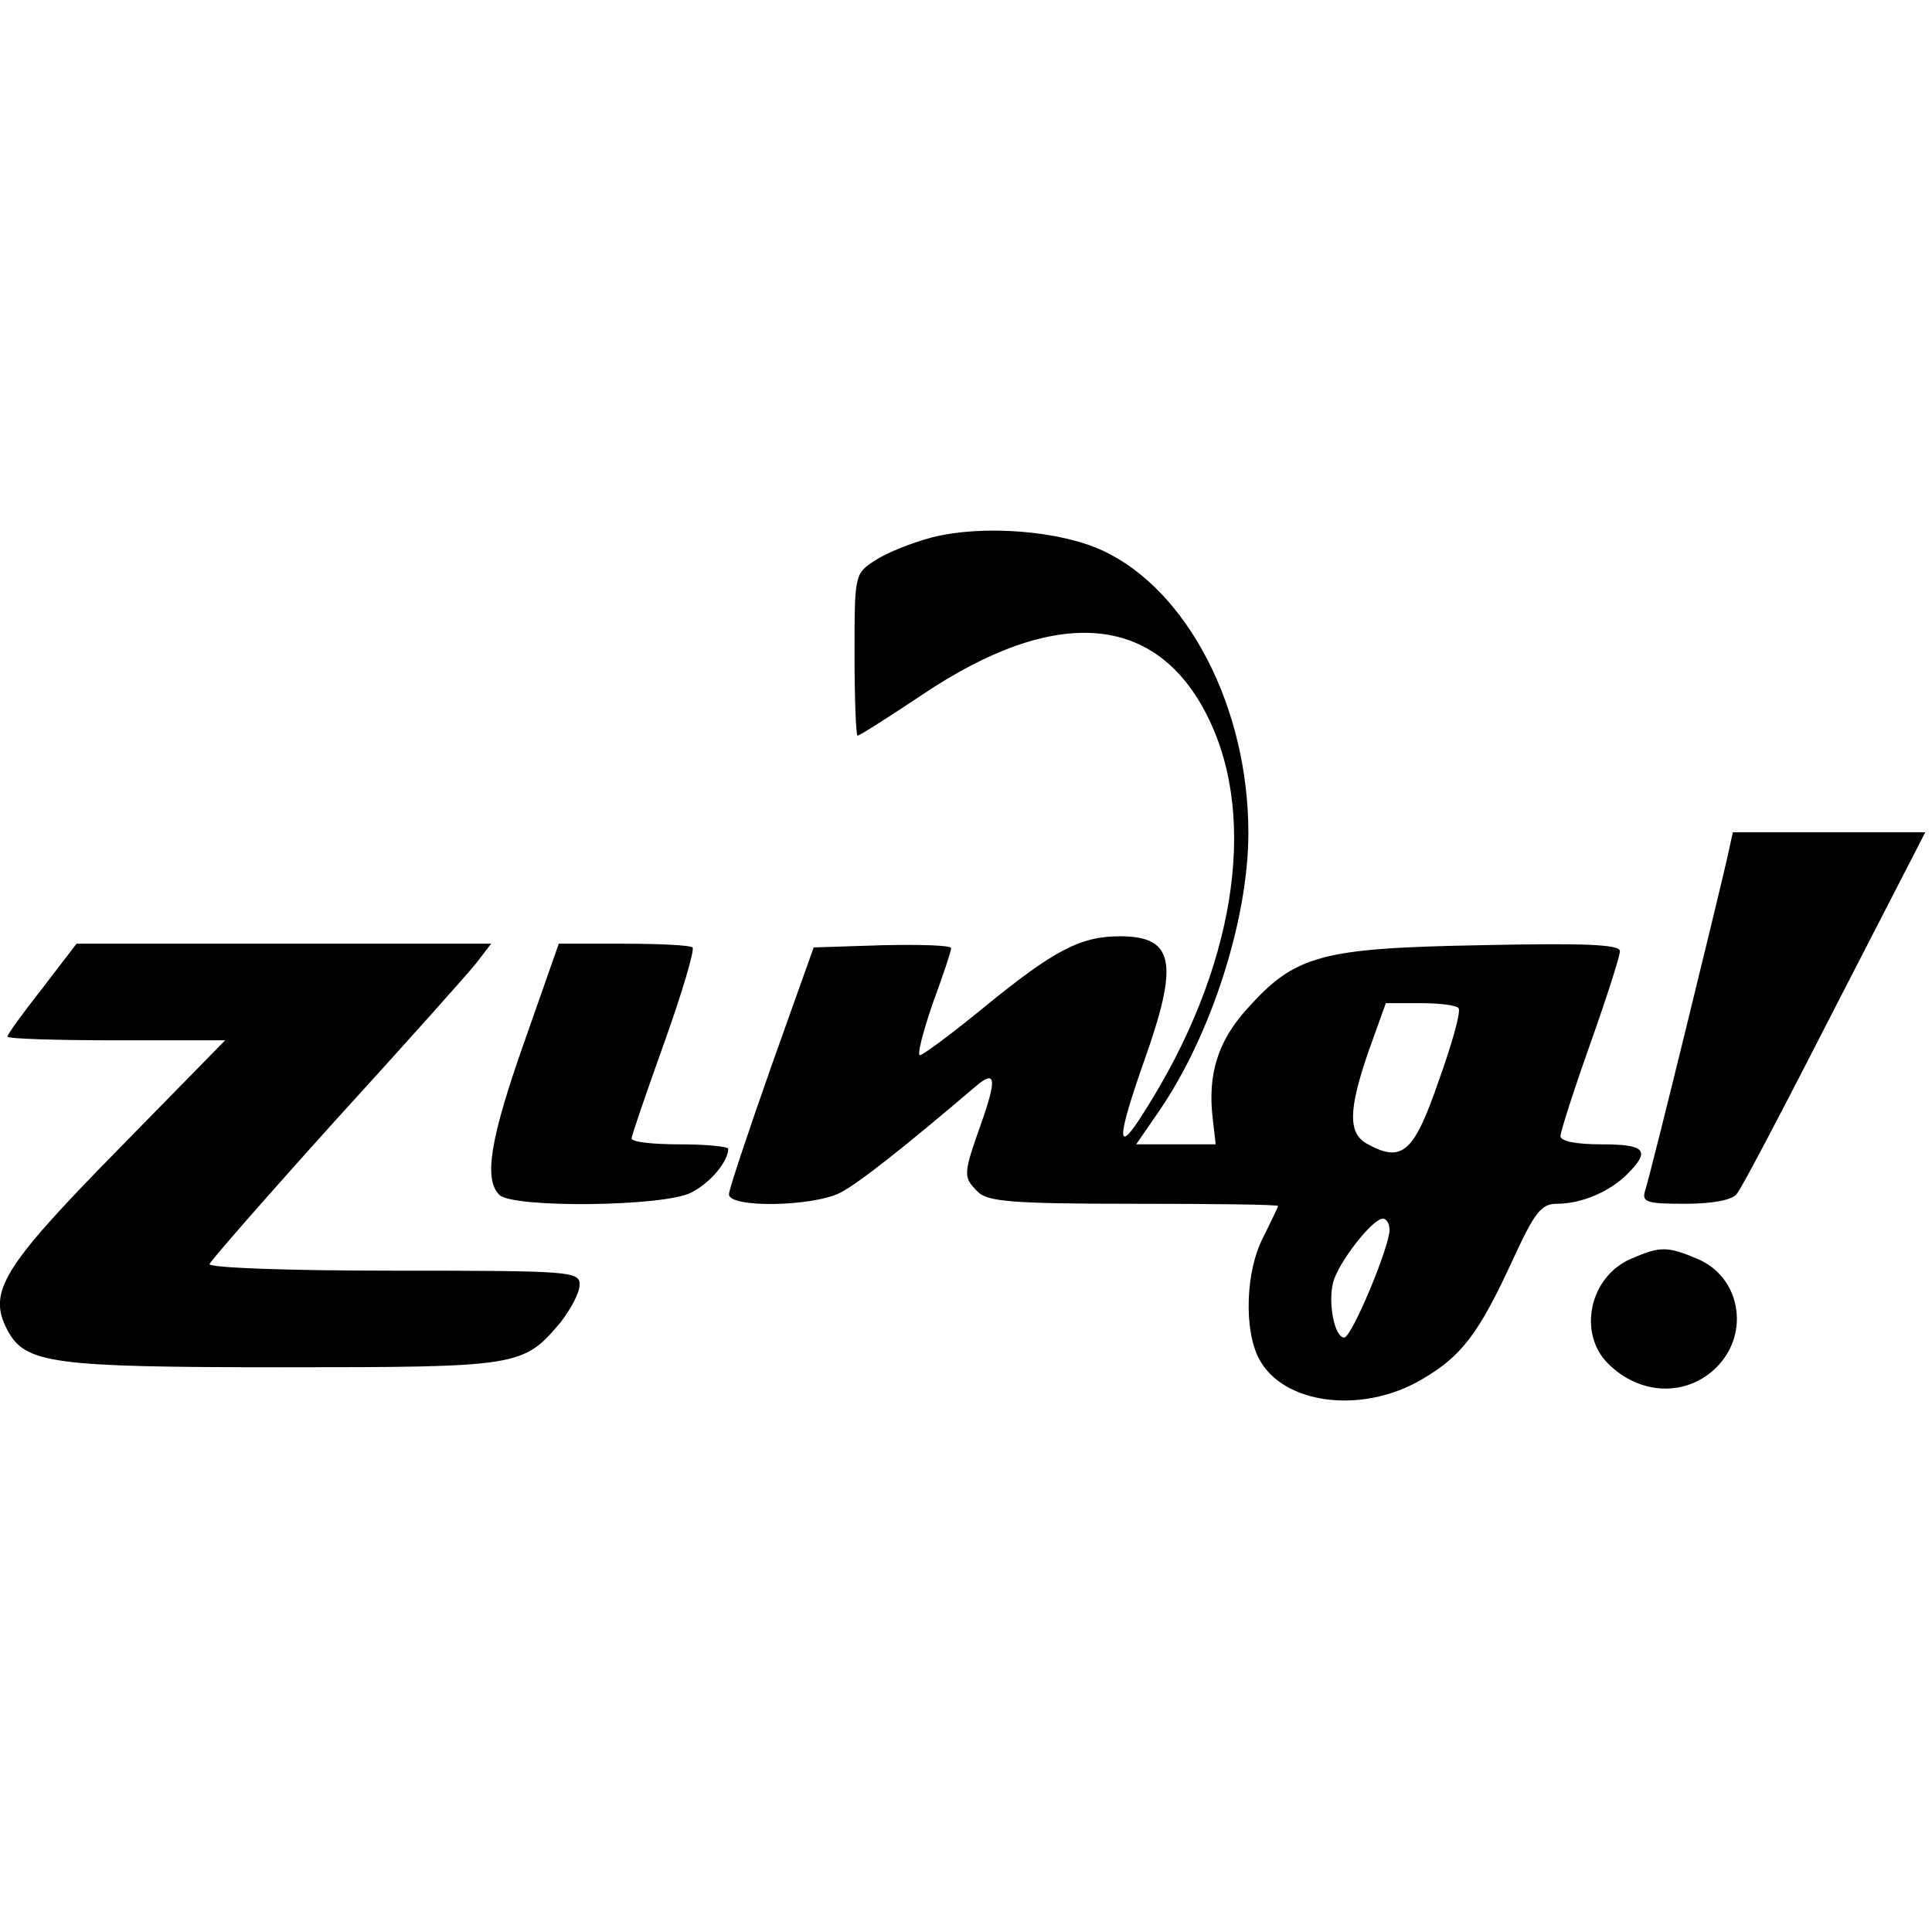 <?xml version="1.0" standalone="no"?>
<!DOCTYPE svg PUBLIC "-//W3C//DTD SVG 20010904//EN"
 "http://www.w3.org/TR/2001/REC-SVG-20010904/DTD/svg10.dtd">
<svg version="1.0" xmlns="http://www.w3.org/2000/svg"
 width="260pt" height="260pt" viewBox="0 0 260 260"
 preserveAspectRatio="xMidYMid meet">
<g transform="translate(0,260) scale(0.1,-0.1)"
fill="#000000" stroke="none">
<path d="M1255 1877 c-27 -7 -62 -21 -77 -31 -28 -18 -28 -19 -28 -127 0 -60
2 -109 4 -109 3 0 42 25 87 55 180 121 316 110 385 -31 68 -138 35 -340 -86
-530 -38 -61 -38 -39 0 69 47 132 40 167 -33 167 -53 0 -89 -19 -182 -95 -44
-36 -83 -65 -87 -65 -4 0 4 31 17 69 14 38 25 71 25 75 0 4 -42 5 -92 4 l-93
-3 -57 -160 c-31 -88 -57 -166 -57 -172 -1 -19 113 -17 150 2 25 13 87 62 182
143 27 23 29 11 7 -51 -24 -68 -24 -71 -4 -91 13 -13 46 -16 210 -16 107 0
194 -1 194 -3 0 -1 -9 -20 -20 -42 -24 -46 -26 -124 -6 -163 32 -62 139 -76
220 -28 53 31 76 61 122 161 29 63 38 75 59 75 33 0 71 16 95 40 32 32 24 40
-35 40 -33 0 -55 4 -55 11 0 6 18 62 40 124 22 62 40 118 40 125 0 9 -47 11
-187 8 -215 -4 -250 -13 -315 -86 -39 -43 -53 -88 -46 -147 l4 -35 -53 0 -54
0 31 45 c70 102 120 258 120 374 0 169 -82 327 -196 380 -58 27 -161 35 -229
18z m708 -634 c3 -5 -9 -48 -27 -98 -33 -96 -49 -110 -95 -85 -27 14 -27 45 1
126 l23 64 47 0 c26 0 49 -3 51 -7z m-93 -298 c0 -23 -51 -145 -61 -145 -13 0
-22 46 -15 74 7 27 53 86 67 86 5 0 9 -7 9 -15z"/>
<path d="M2325 1448 c-9 -41 -103 -426 -111 -450 -5 -16 2 -18 54 -18 36 0 63
5 69 13 6 6 65 119 132 250 l122 237 -129 0 -130 0 -7 -32z"/>
<path d="M57 1270 c-26 -33 -47 -62 -47 -65 0 -3 66 -5 147 -5 l146 0 -146
-149 c-154 -157 -174 -190 -147 -241 24 -45 59 -50 370 -50 319 0 324 1 374
60 14 18 26 40 26 51 0 18 -10 19 -251 19 -147 0 -249 4 -247 9 2 5 79 93 171
195 93 102 177 196 188 210 l20 26 -279 0 -279 0 -46 -60z"/>
<path d="M706 1199 c-47 -133 -55 -186 -34 -207 18 -18 221 -16 258 3 26 13
50 42 50 59 0 3 -29 6 -65 6 -36 0 -65 3 -65 8 0 4 20 62 44 129 24 67 41 125
38 128 -3 3 -45 5 -92 5 l-88 0 -46 -131z"/>
<path d="M2195 906 c-56 -24 -72 -100 -31 -141 43 -43 106 -45 146 -5 46 46
32 122 -26 146 -40 17 -50 17 -89 0z"/>
</g>
</svg>
